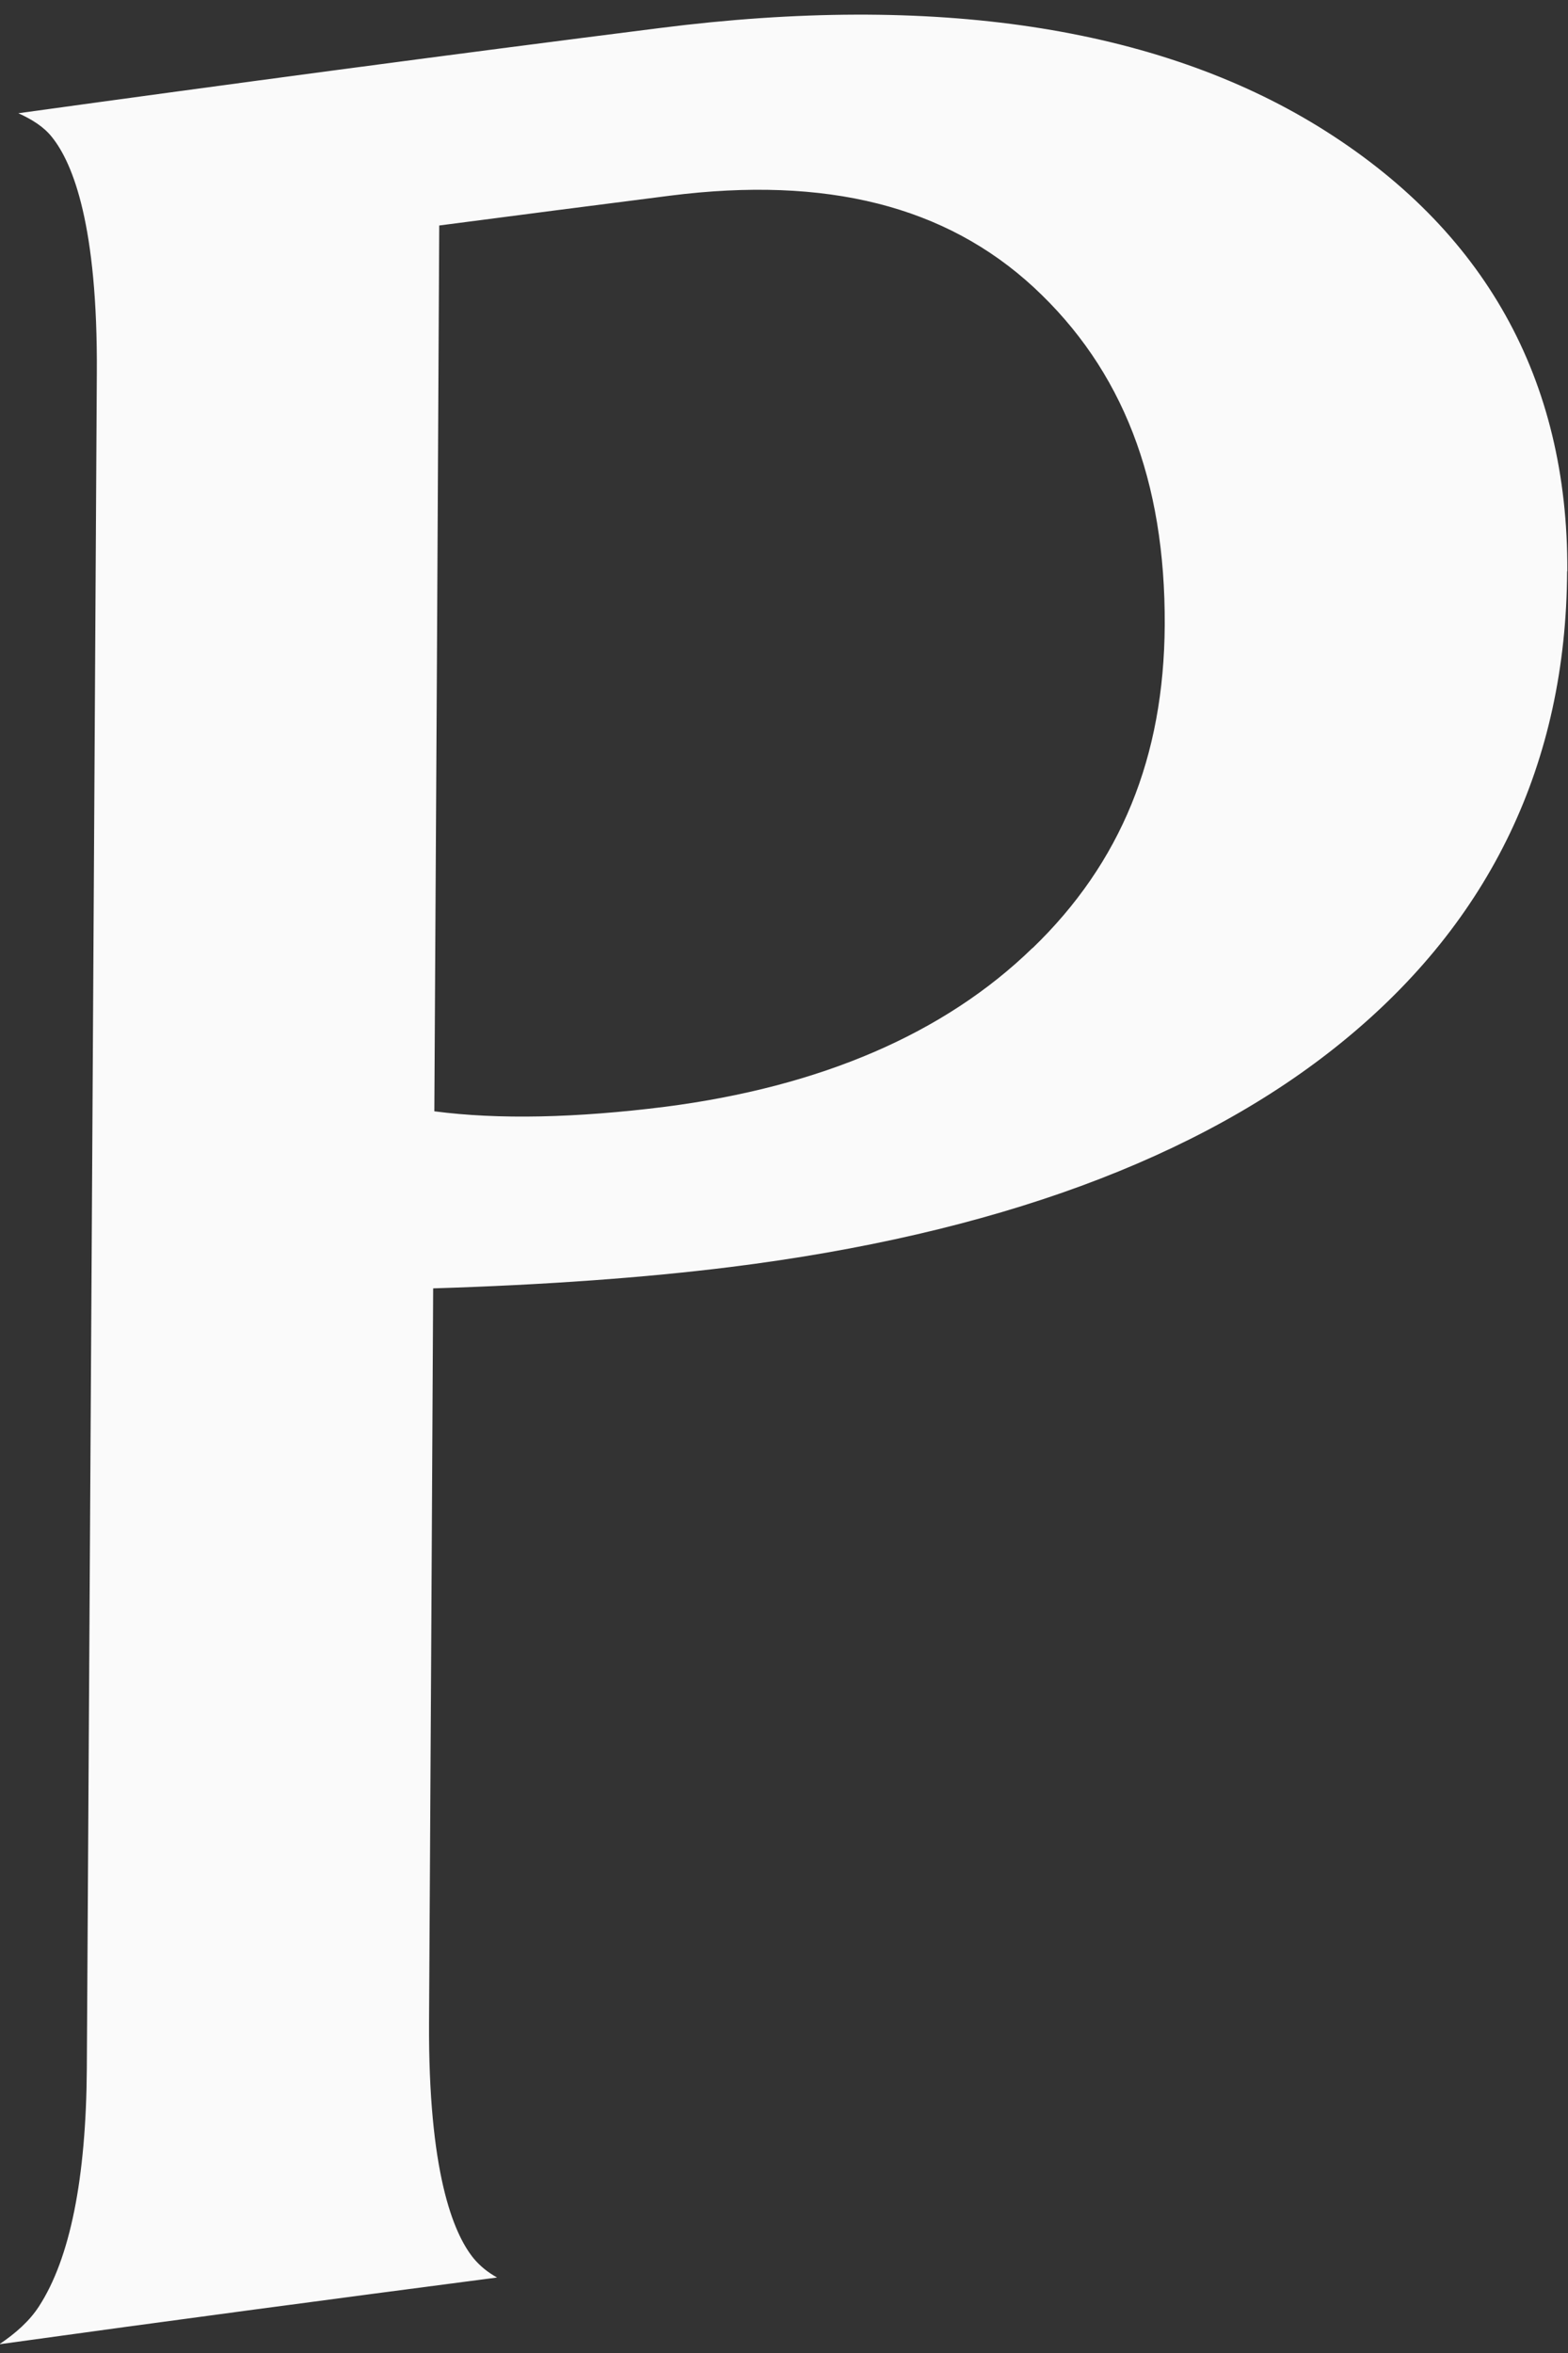 <svg width="16" height="24" viewBox="0 0 16 24" fill="none" xmlns="http://www.w3.org/2000/svg">
<rect x="0" y="0" width="16" height="24" fill="#333333" stroke="none"/>
<path d="M15.993 5.828C16.003 3.865 15.147 2.336 13.455 1.292C11.8 0.274 9.538 -0.071 6.732 0.286C4.549 0.562 2.367 0.854 0.187 1.155C0.327 1.218 0.449 1.294 0.533 1.402C0.745 1.668 0.998 2.302 0.988 3.809C0.954 9.571 0.921 15.333 0.886 21.097C0.879 22.22 0.715 23.037 0.396 23.527C0.299 23.676 0.157 23.801 -0.007 23.911C1.685 23.676 3.38 23.451 5.072 23.23C4.977 23.177 4.898 23.113 4.833 23.035C4.621 22.775 4.37 22.144 4.378 20.625C4.393 18.129 4.407 15.636 4.42 13.141C5.555 13.106 6.575 13.033 7.456 12.923C10.133 12.588 12.236 11.819 13.701 10.623C15.212 9.392 15.981 7.78 15.991 5.828H15.993ZM10.536 9.669C9.635 10.545 8.371 11.085 6.786 11.289C5.878 11.403 5.087 11.421 4.432 11.335C4.45 8.323 4.467 5.311 4.482 2.3C5.268 2.197 6.052 2.096 6.836 1.996C8.436 1.793 9.65 2.101 10.549 2.931C11.454 3.77 11.892 4.898 11.885 6.376C11.877 7.721 11.439 8.8 10.536 9.671V9.669Z" fill="#FAFAFA"/>
</svg>
